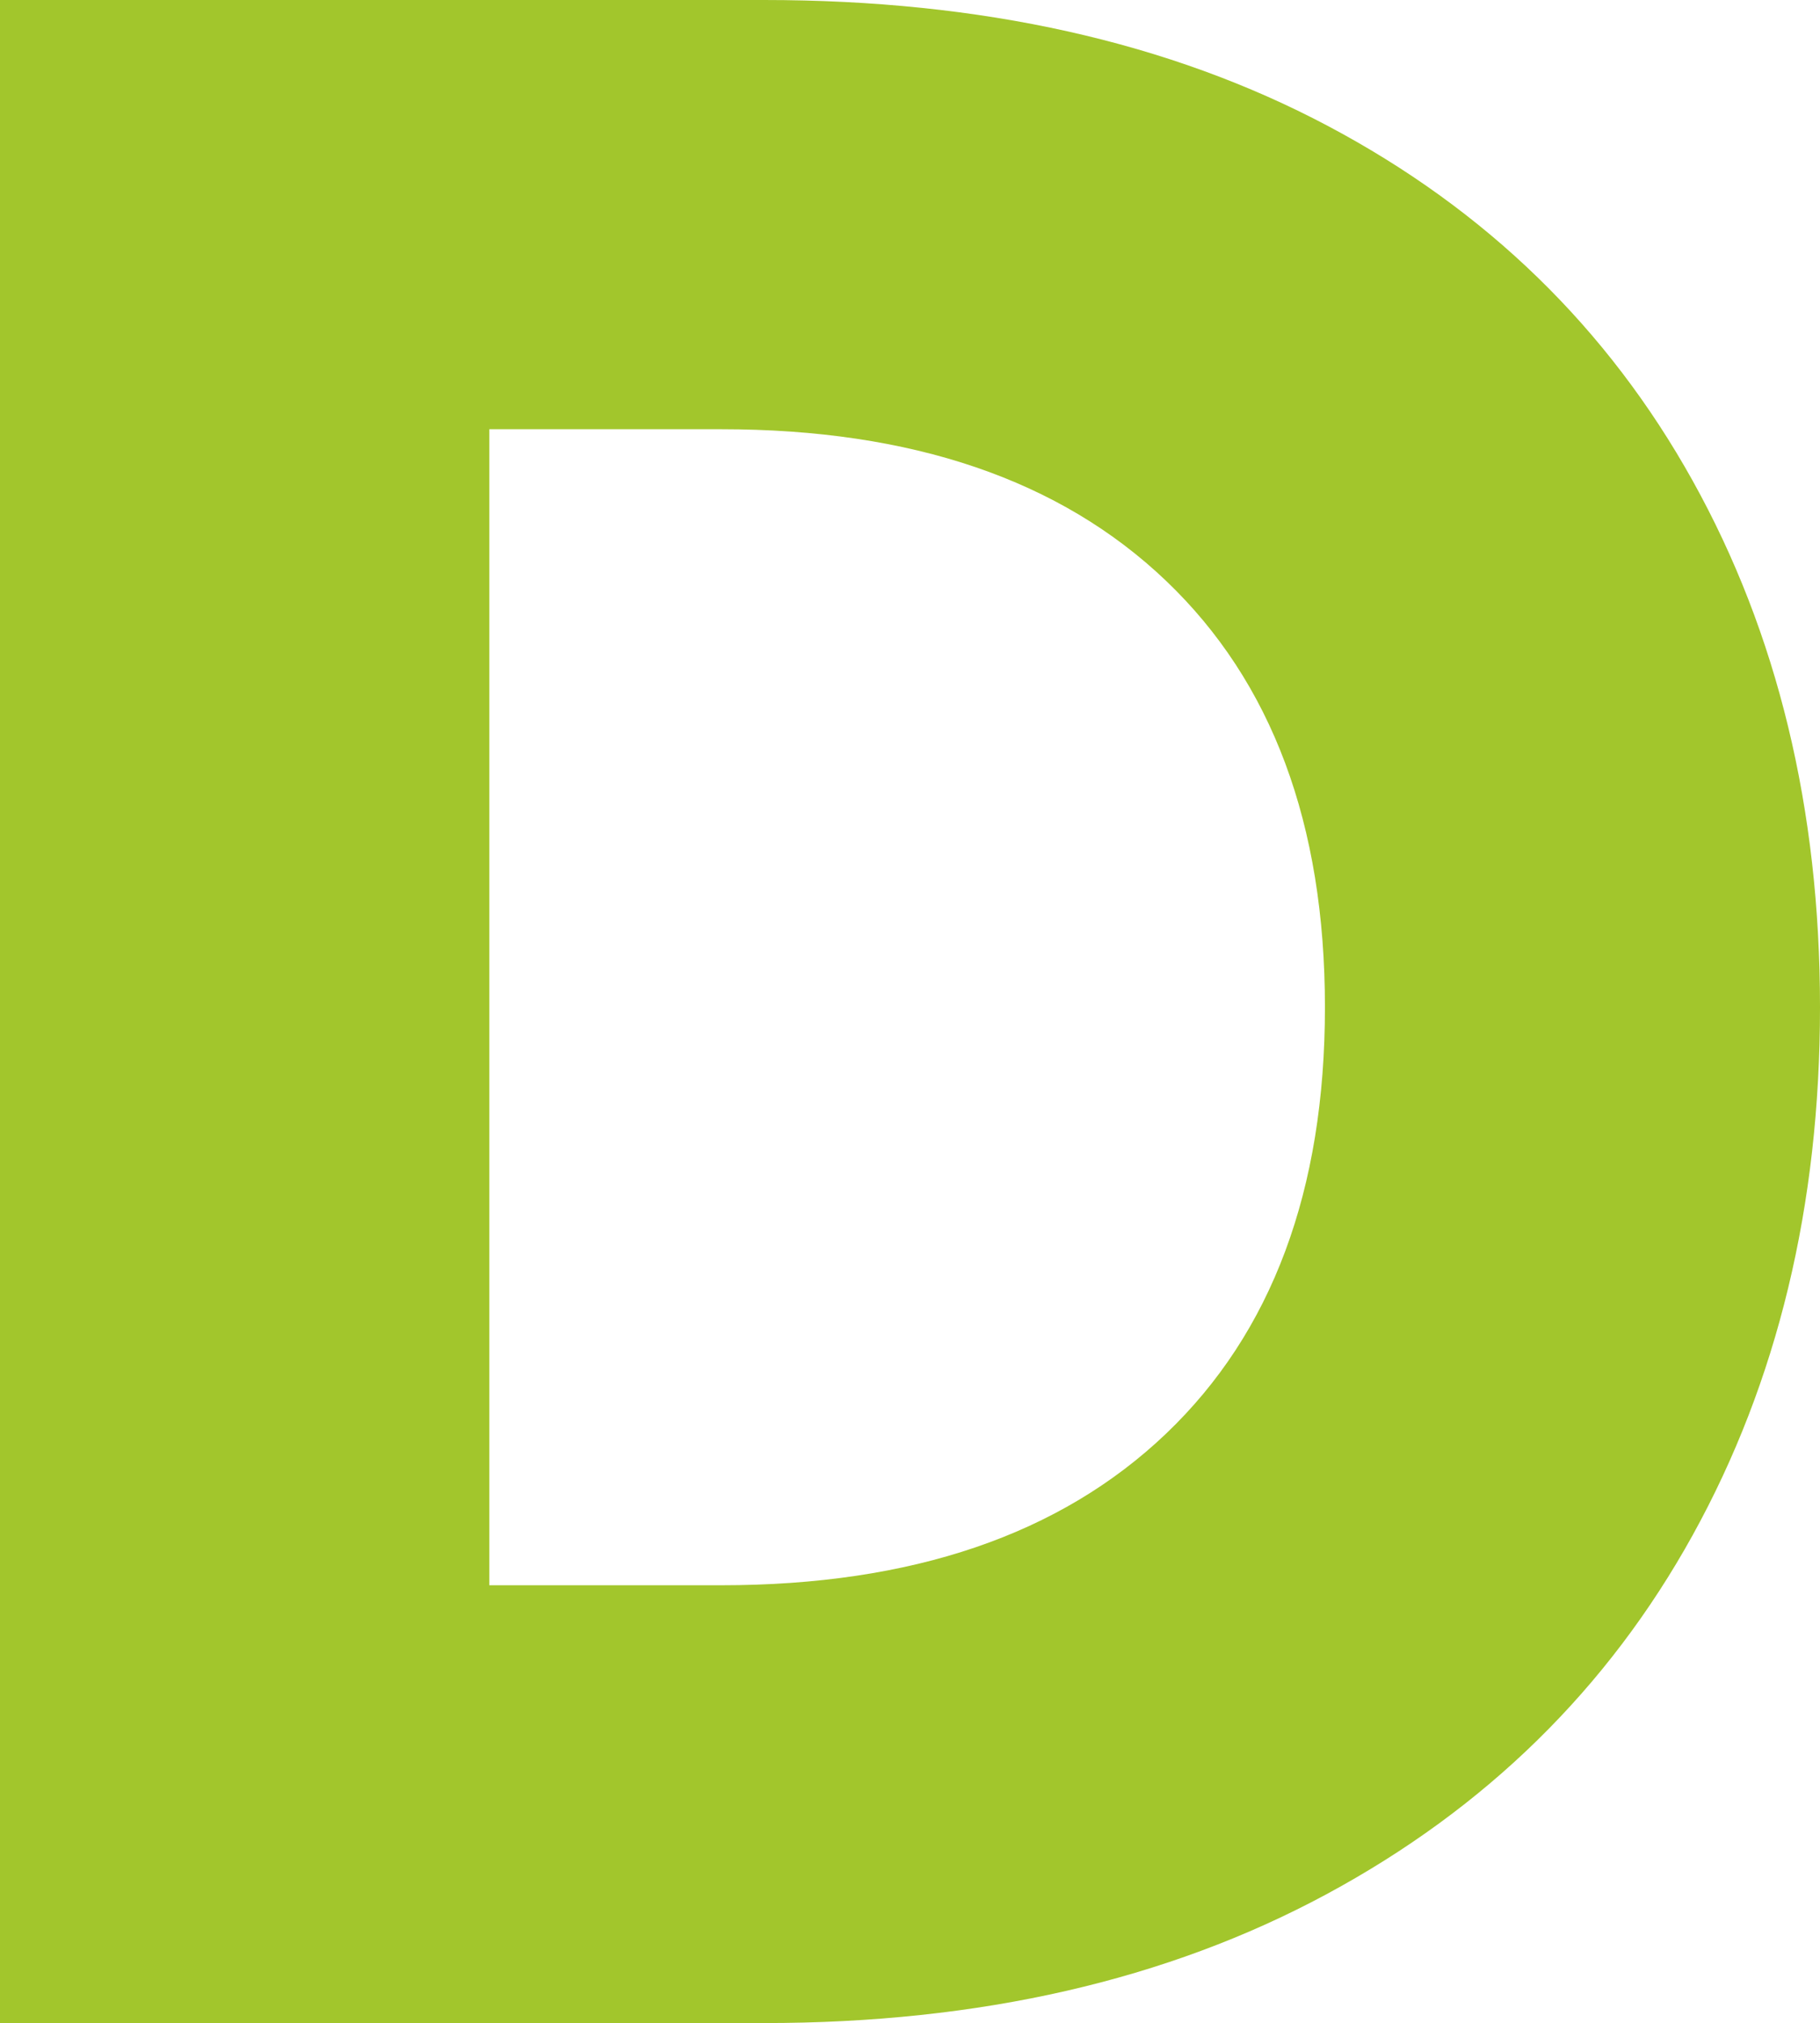 <?xml version="1.0" encoding="UTF-8"?><svg id="Ebene_1" xmlns="http://www.w3.org/2000/svg" viewBox="0 0 76.32 84.84"><defs><style>.cls-1{fill:#a2c62c;}</style></defs><path class="cls-1" d="M70.98,64.38c-3.56,6.44-8.68,11.46-15.36,15.06-6.68,3.6-14.54,5.4-23.58,5.4H0V0h32.04c9.12,0,17,1.76,23.64,5.28,6.64,3.52,11.74,8.48,15.3,14.88,3.56,6.4,5.34,13.76,5.34,22.08s-1.78,15.7-5.34,22.14ZM48.9,60.12c4.44-4.24,6.66-10.2,6.66-17.88s-2.22-13.64-6.66-17.88c-4.44-4.24-10.66-6.36-18.66-6.36h-9.72v48.48h9.72c8,0,14.22-2.12,18.66-6.36Z"/></svg>
